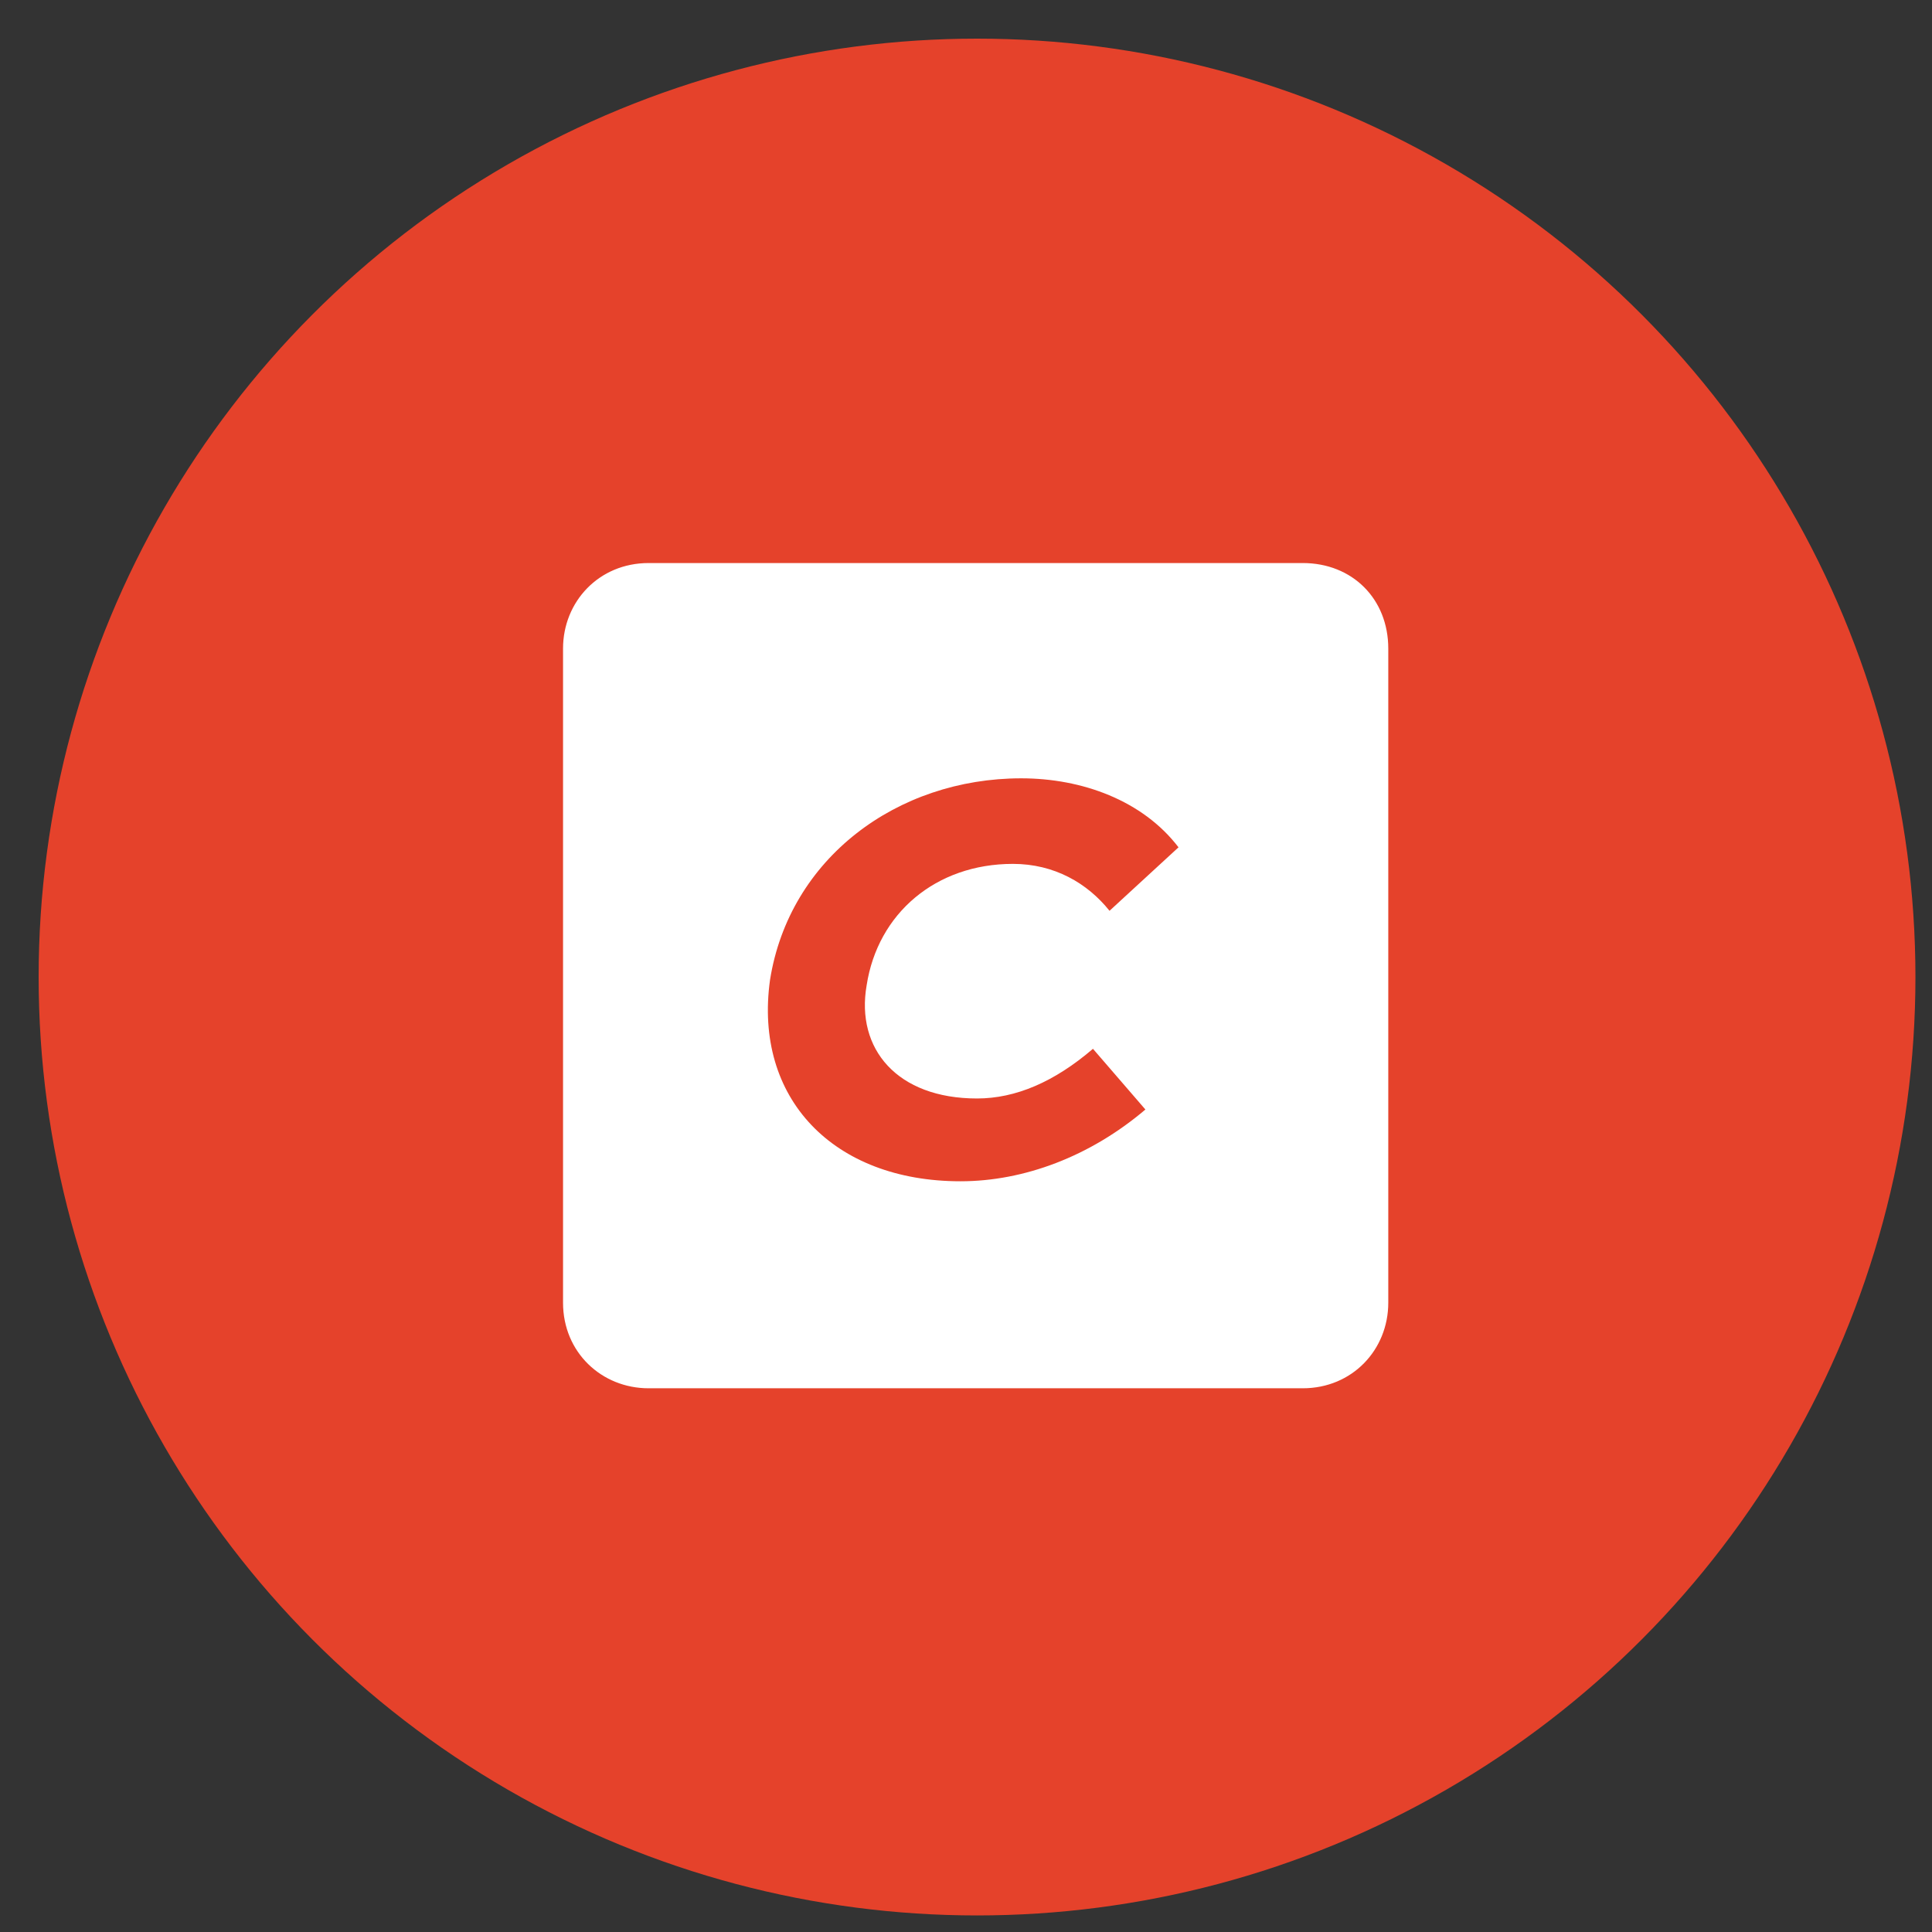 <?xml version="1.0" encoding="utf-8"?>
<!-- Generator: Adobe Illustrator 26.0.3, SVG Export Plug-In . SVG Version: 6.00 Build 0)  -->
<svg version="1.1" id="Layer_1" xmlns="http://www.w3.org/2000/svg" xmlns:xlink="http://www.w3.org/1999/xlink" x="0px" y="0px"
	 viewBox="0 0 70 70" style="enable-background:new 0 0 70 70;" xml:space="preserve">
<rect x="0" y="0" width="70" height="70" fill="#333333" stroke="none"/>
<style type="text/css">
	.st0{fill:#E5422B;}
	.st1{fill:#FFFFFF;}
</style>
<g>
	<circle class="st0" cx="35.4" cy="35.4" r="34"/>
	<g>
		<path class="st1" d="M47.2,20.4H23.5c-1.8,0-3.1,1.4-3.1,3.1v23.7c0,1.8,1.4,3.1,3.1,3.1h23.7c1.8,0,3.1-1.4,3.1-3.1V23.5
			C50.3,21.7,49,20.4,47.2,20.4z M35.4,39.8c1.4,0,2.8-0.6,4.2-1.8l1.9,2.2c-2,1.7-4.4,2.6-6.7,2.6c-4.6,0-7.5-3-6.9-7.3
			c0.7-4.4,4.6-7.3,9.1-7.3c2.2,0,4.4,0.8,5.7,2.5L40.2,33c-0.8-1-2-1.7-3.5-1.7c-2.8,0-4.9,1.8-5.3,4.4C31,38,32.5,39.8,35.4,39.8z
			"/>
	</g>
</g>
</svg>
